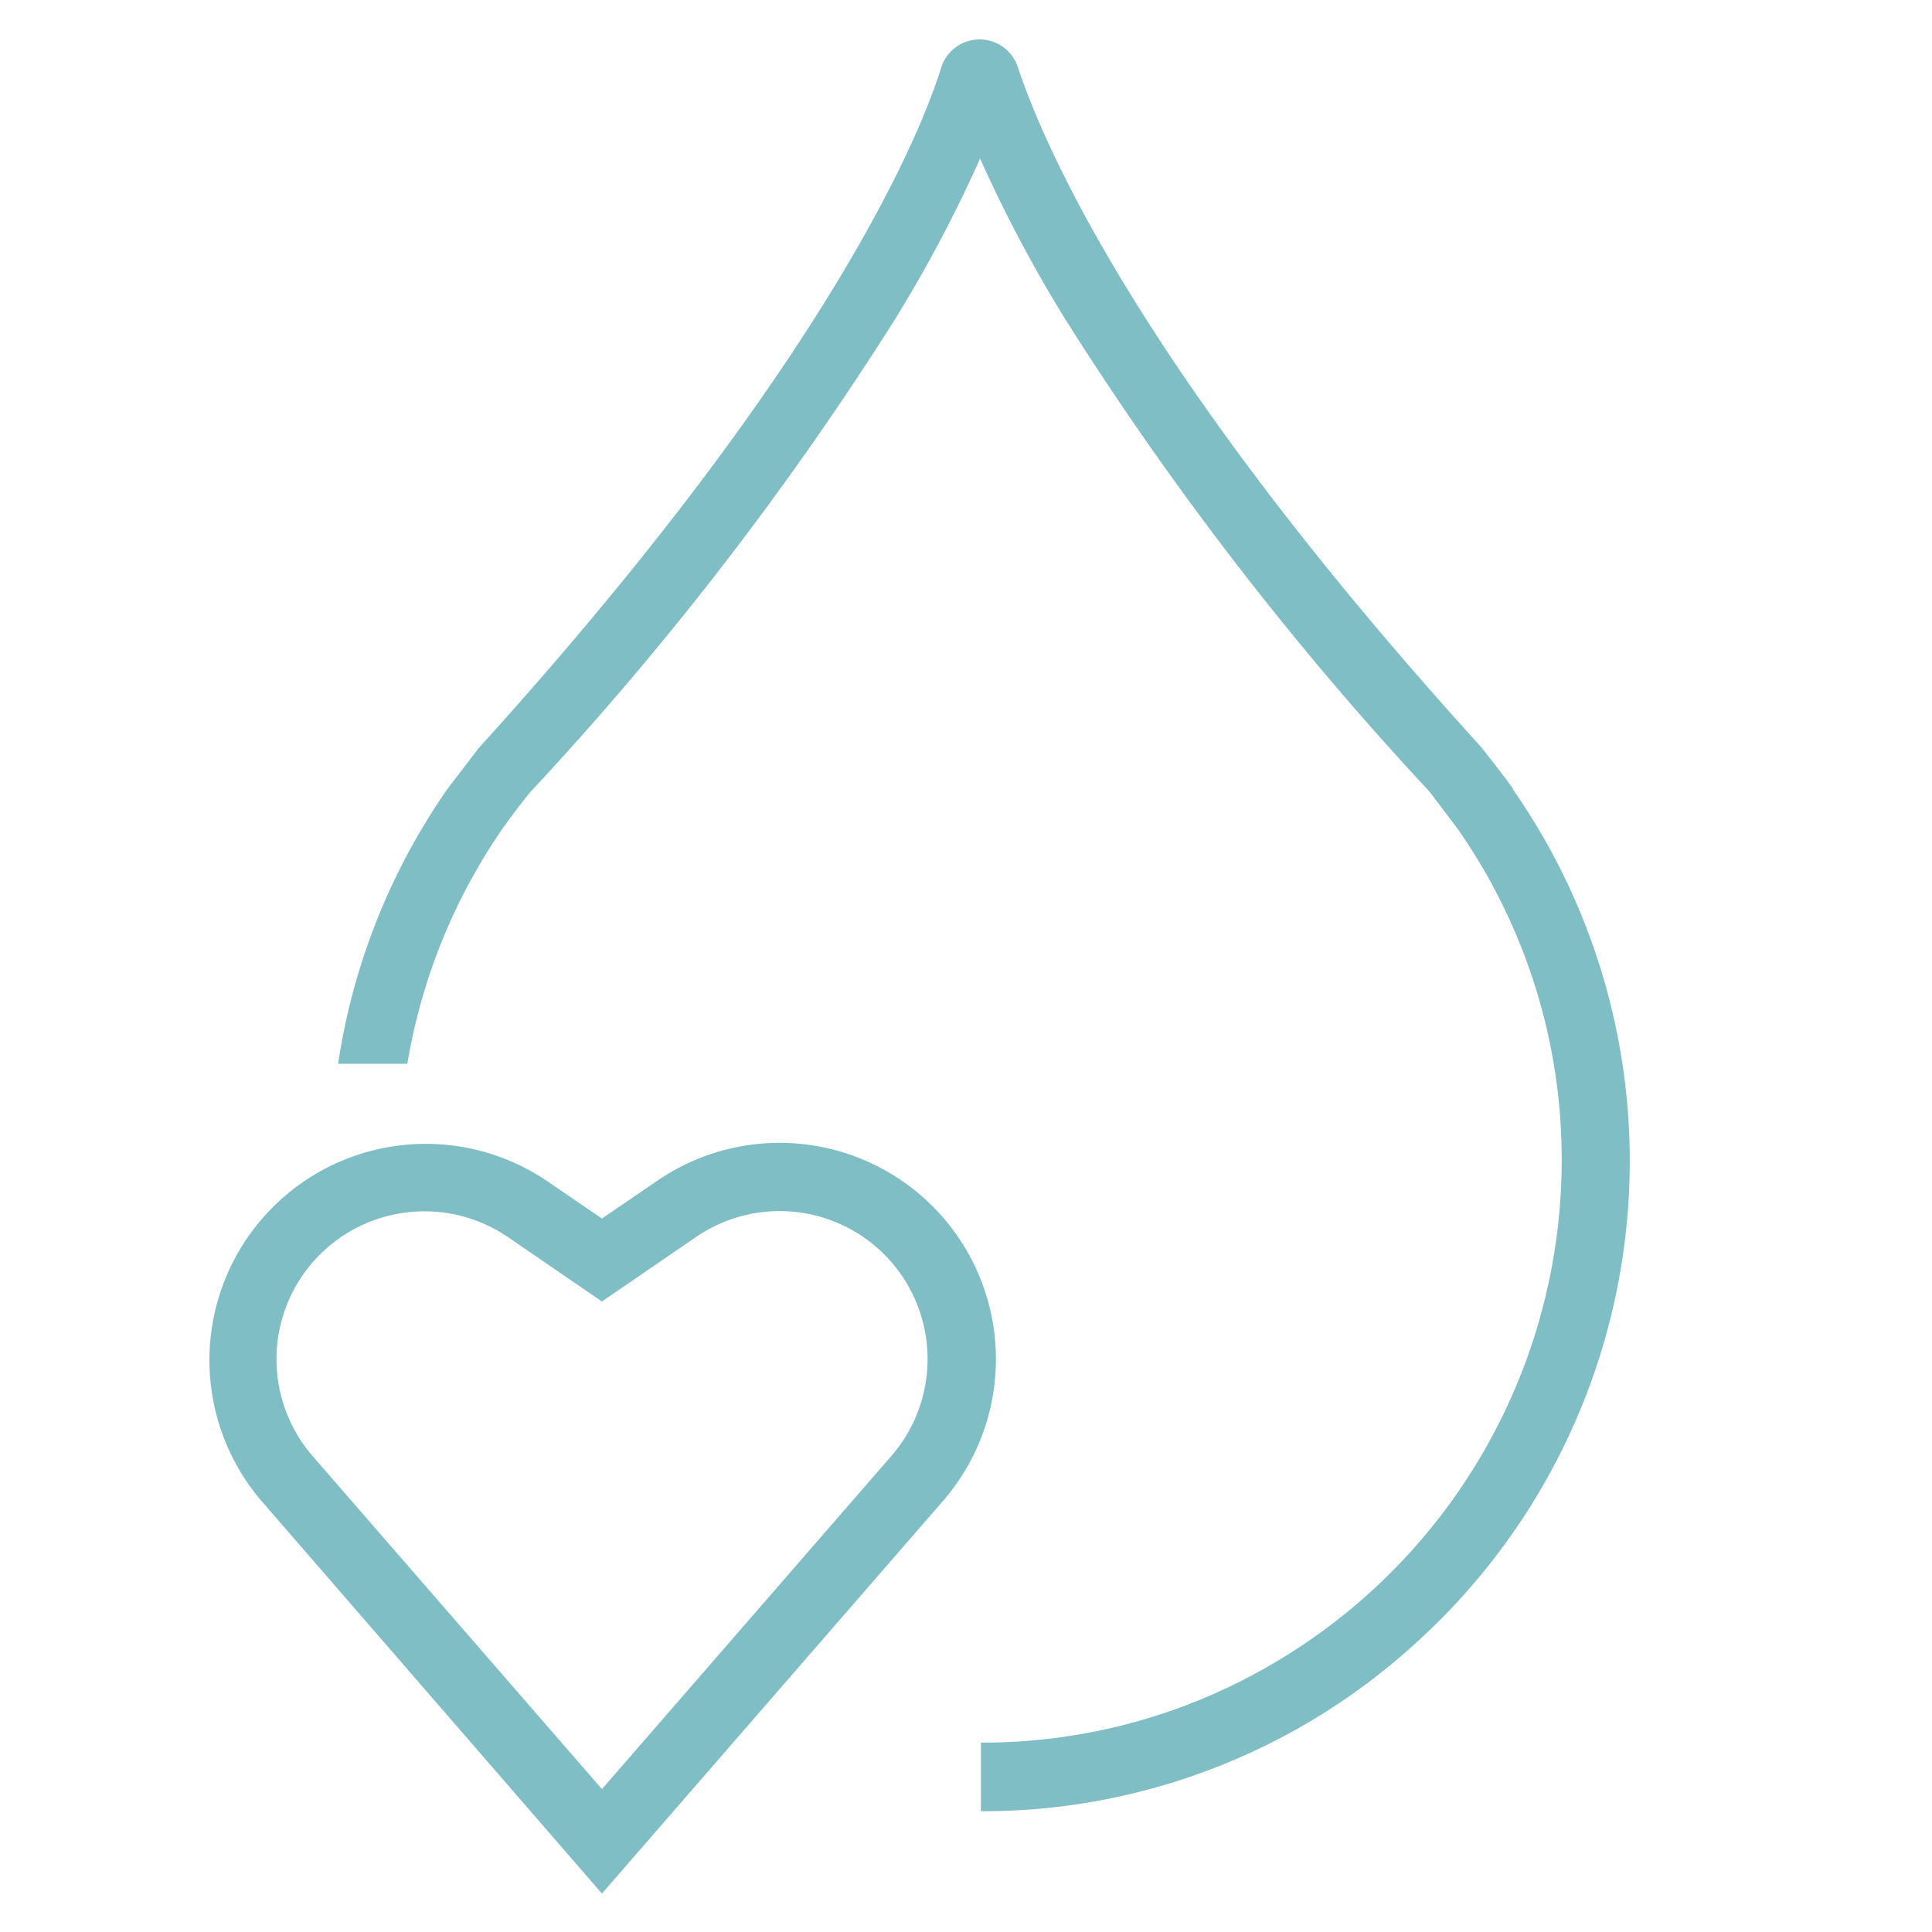 <svg id="Calque_1" data-name="Calque 1" xmlns="http://www.w3.org/2000/svg" viewBox="0 0 96 96"><defs><style>.cls-1{fill:#7ebec4;}</style></defs><g id="goutte_coeur"><path class="cls-1" d="M75.18,39.19c-.49-.7-1.53-2-1.61-2.1-17.66-19.43-22-30.76-23-33.77a2,2,0,0,0-3.79,0c-.92,3-5.31,14.34-23,33.86,0,0-1,1.31-1.53,2a32.23,32.23,0,0,0-5.45,13.68h3.44A28.92,28.92,0,0,1,25,41.13c.32-.45,1-1.35,1.33-1.75A158.39,158.39,0,0,0,44.5,15.82a68.2,68.2,0,0,0,4.2-7.94,69,69,0,0,0,4.2,7.93A158.36,158.36,0,0,0,71,39.3c.23.29,1,1.32,1.4,1.84A28.68,28.68,0,0,1,77.6,57.69,29,29,0,0,1,59,84.71a28.49,28.49,0,0,1-10.26,1.88h0V90h0a31.89,31.89,0,0,0,21.48-8.24,32.29,32.29,0,0,0,4.94-42.56Z"/><path class="cls-1" d="M29.91,94.09,13,74.59A10.75,10.75,0,0,1,27.16,58.67l2.75,1.88,2.75-1.88A10.75,10.75,0,0,1,46.85,74.59Zm-8.82-33.9a7.35,7.35,0,0,0-5.55,12.17L29.91,88.9,44.28,72.36a7.35,7.35,0,0,0-9.7-10.89l-4.67,3.2-4.67-3.2A7.35,7.35,0,0,0,21.09,60.19Z"/></g></svg>